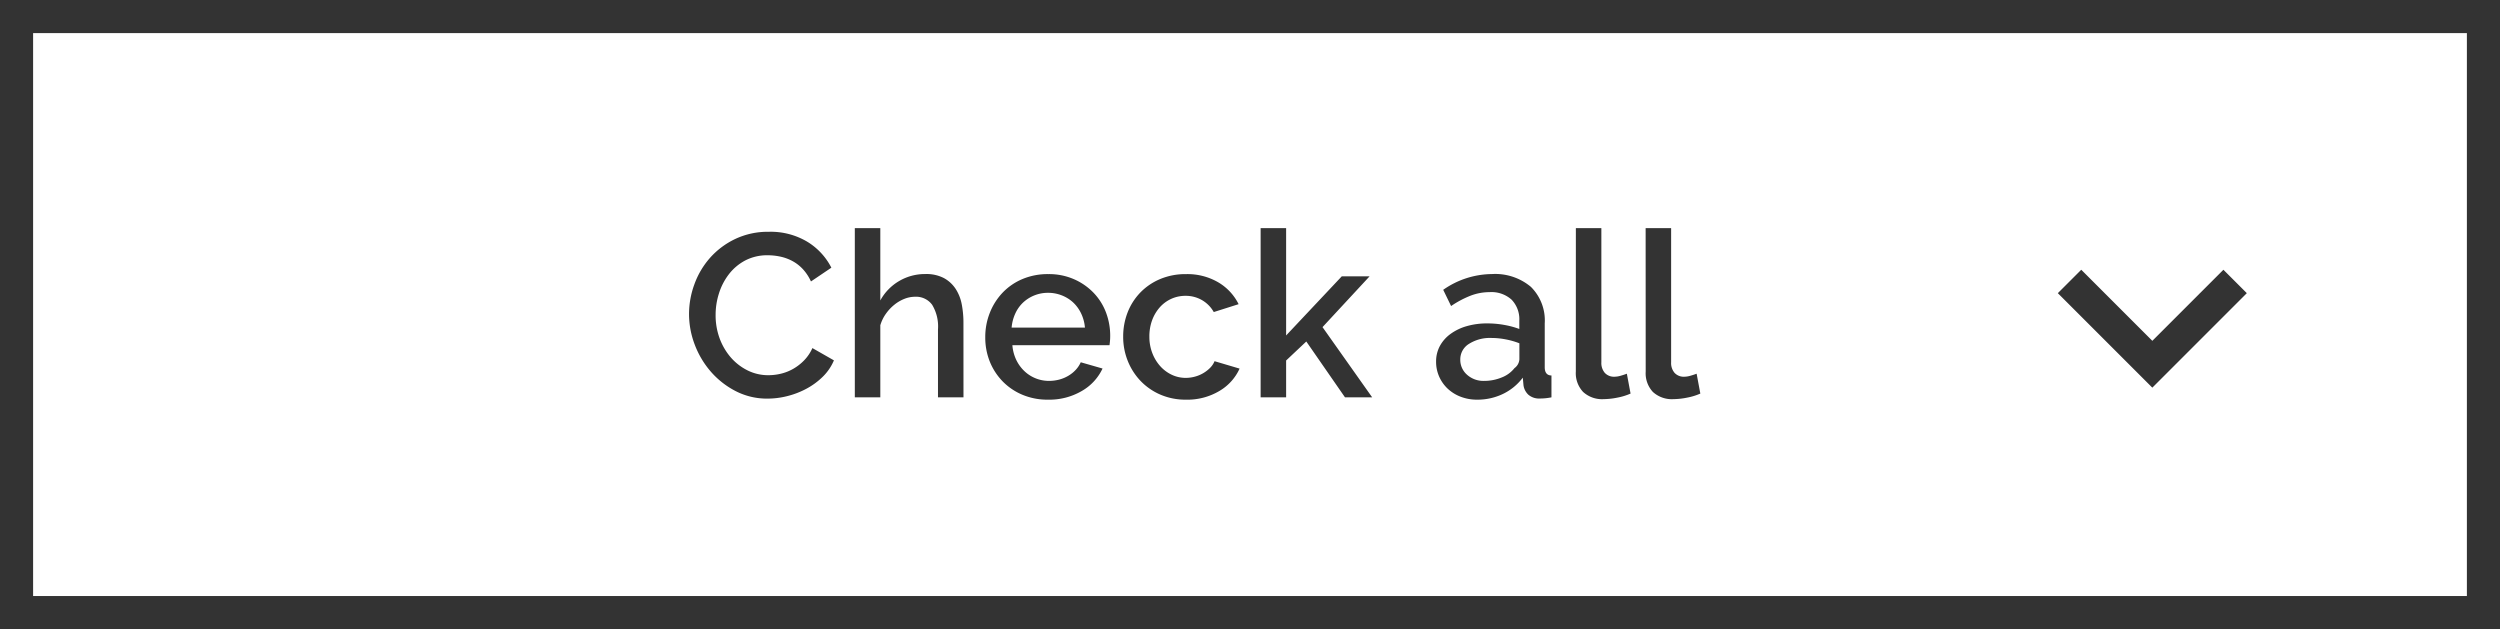 <svg xmlns="http://www.w3.org/2000/svg" width="151" height="38" viewBox="0 0 151 38">
  <g id="btn" transform="translate(-160 -1017)">
    <g id="長方形_35" data-name="長方形 35" transform="translate(160 1017)" fill="none" stroke="#333" stroke-width="2">
      <rect width="151" height="38" stroke="none"/>
      <rect x="1" y="1" width="149" height="36" fill="none"/>
    </g>
    <path id="パス_2080" data-name="パス 2080" d="M-30.282-5.04a5.21,5.21,0,0,1,.322-1.785,4.934,4.934,0,0,1,.945-1.6A4.768,4.768,0,0,1-27.5-9.562,4.6,4.6,0,0,1-25.466-10a4.307,4.307,0,0,1,2.324.6,3.912,3.912,0,0,1,1.456,1.568L-22.918-7a2.812,2.812,0,0,0-.5-.756,2.456,2.456,0,0,0-.644-.49,2.77,2.77,0,0,0-.728-.259,3.646,3.646,0,0,0-.728-.077,2.863,2.863,0,0,0-1.372.315,3.045,3.045,0,0,0-.987.833,3.72,3.72,0,0,0-.6,1.162,4.264,4.264,0,0,0-.2,1.288A4.043,4.043,0,0,0-28.448-3.6a3.755,3.755,0,0,0,.665,1.162,3.271,3.271,0,0,0,1.015.8,2.785,2.785,0,0,0,1.288.3,3.251,3.251,0,0,0,.749-.091,2.8,2.8,0,0,0,.742-.294,2.973,2.973,0,0,0,.658-.511,2.552,2.552,0,0,0,.5-.742l1.3.742a3.039,3.039,0,0,1-.672.987,4.287,4.287,0,0,1-.98.721,5.024,5.024,0,0,1-1.155.448,4.871,4.871,0,0,1-1.2.154,4.119,4.119,0,0,1-1.918-.448,5.037,5.037,0,0,1-1.5-1.169,5.386,5.386,0,0,1-.98-1.638A5.2,5.2,0,0,1-30.282-5.04ZM-13.706,0h-1.54V-4.1A2.516,2.516,0,0,0-15.6-5.593a1.2,1.2,0,0,0-1.029-.483,1.756,1.756,0,0,0-.644.126,2.314,2.314,0,0,0-.609.357,2.717,2.717,0,0,0-.511.546,2.328,2.328,0,0,0-.336.693V0h-1.54V-10.22h1.54v4.368a3.039,3.039,0,0,1,1.141-1.176,3.074,3.074,0,0,1,1.575-.42,2.3,2.3,0,0,1,1.127.245,1.978,1.978,0,0,1,.707.651,2.619,2.619,0,0,1,.371.945,5.96,5.96,0,0,1,.1,1.141ZM-8.6.14a3.894,3.894,0,0,1-1.554-.3,3.617,3.617,0,0,1-1.2-.819,3.692,3.692,0,0,1-.77-1.2A3.9,3.9,0,0,1-12.39-3.64,3.955,3.955,0,0,1-12.117-5.1a3.754,3.754,0,0,1,.77-1.218,3.566,3.566,0,0,1,1.2-.826,3.931,3.931,0,0,1,1.568-.3,3.768,3.768,0,0,1,1.547.308,3.7,3.7,0,0,1,1.183.819A3.5,3.5,0,0,1-5.1-5.131,3.953,3.953,0,0,1-4.844-3.71q0,.168-.014.315t-.028.245h-5.866a2.507,2.507,0,0,0,.231.882,2.321,2.321,0,0,0,.49.679,2.134,2.134,0,0,0,.686.441,2.148,2.148,0,0,0,.805.154,2.448,2.448,0,0,0,.609-.077A2.147,2.147,0,0,0-7.378-1.3a1.96,1.96,0,0,0,.448-.357,1.666,1.666,0,0,0,.308-.462l1.316.378A3.051,3.051,0,0,1-6.559-.385,3.883,3.883,0,0,1-8.6.14ZM-6.37-4.214A2.463,2.463,0,0,0-6.6-5.068a2.2,2.2,0,0,0-.483-.665A2.155,2.155,0,0,0-7.77-6.16,2.239,2.239,0,0,0-8.6-6.314a2.185,2.185,0,0,0-.819.154,2.175,2.175,0,0,0-.679.427,2.1,2.1,0,0,0-.476.665,2.563,2.563,0,0,0-.224.854Zm2.31.546a3.992,3.992,0,0,1,.266-1.456,3.6,3.6,0,0,1,.763-1.2,3.617,3.617,0,0,1,1.2-.819,3.931,3.931,0,0,1,1.568-.3,3.693,3.693,0,0,1,1.953.5A3.152,3.152,0,0,1,2.912-5.628l-1.5.476A1.926,1.926,0,0,0,.7-5.873a1.95,1.95,0,0,0-.994-.259,2.05,2.05,0,0,0-.861.182,2.075,2.075,0,0,0-.693.511,2.436,2.436,0,0,0-.462.777,2.812,2.812,0,0,0-.168.994,2.726,2.726,0,0,0,.175.987,2.537,2.537,0,0,0,.476.791,2.192,2.192,0,0,0,.7.525,1.954,1.954,0,0,0,.847.189,2.1,2.1,0,0,0,.56-.077A2.007,2.007,0,0,0,.791-1.47,1.991,1.991,0,0,0,1.2-1.792a1.219,1.219,0,0,0,.259-.392l1.512.448A2.994,2.994,0,0,1,1.75-.385,3.773,3.773,0,0,1-.266.14,3.818,3.818,0,0,1-1.82-.168,3.652,3.652,0,0,1-3.017-1a3.773,3.773,0,0,1-.77-1.211A3.9,3.9,0,0,1-4.06-3.668ZM9.338,0,7-3.374,5.782-2.226V0H4.242V-10.22h1.54v6.482l3.36-3.57h1.68L7.98-4.242l3,4.242Zm7.98.14a2.726,2.726,0,0,1-.987-.175,2.386,2.386,0,0,1-.784-.483,2.252,2.252,0,0,1-.518-.728,2.192,2.192,0,0,1-.189-.91,1.962,1.962,0,0,1,.224-.938,2.192,2.192,0,0,1,.637-.728,3.092,3.092,0,0,1,.98-.476,4.4,4.4,0,0,1,1.253-.168,5.74,5.74,0,0,1,1.022.091,5.147,5.147,0,0,1,.91.245v-.5A1.7,1.7,0,0,0,19.4-5.9a1.817,1.817,0,0,0-1.33-.455,3.207,3.207,0,0,0-1.155.217,5.843,5.843,0,0,0-1.169.623l-.476-.98a5.192,5.192,0,0,1,2.94-.952,3.353,3.353,0,0,1,2.352.77,2.85,2.85,0,0,1,.84,2.212V-1.82q0,.49.406.5V0q-.224.042-.385.056T21.112.07a.99.99,0,0,1-.693-.224.958.958,0,0,1-.3-.574l-.042-.462A3.265,3.265,0,0,1,18.865-.2,3.555,3.555,0,0,1,17.318.14Zm.42-1.134A2.768,2.768,0,0,0,18.8-1.2a1.822,1.822,0,0,0,.777-.567.71.71,0,0,0,.294-.532v-.966a4.655,4.655,0,0,0-.833-.238,4.6,4.6,0,0,0-.861-.084,2.355,2.355,0,0,0-1.351.357,1.094,1.094,0,0,0-.525.945,1.193,1.193,0,0,0,.406.917A1.476,1.476,0,0,0,17.738-.994Zm5.544-9.226h1.54v8.106a.912.912,0,0,0,.21.637.754.754,0,0,0,.588.231,1.365,1.365,0,0,0,.357-.056q.2-.056.385-.126l.224,1.2a3.583,3.583,0,0,1-.8.245,4.323,4.323,0,0,1-.826.091,1.691,1.691,0,0,1-1.239-.434,1.651,1.651,0,0,1-.441-1.232Zm4.214,0h1.54v8.106a.912.912,0,0,0,.21.637.754.754,0,0,0,.588.231,1.365,1.365,0,0,0,.357-.056q.2-.056.385-.126l.224,1.2a3.583,3.583,0,0,1-.8.245,4.323,4.323,0,0,1-.826.091,1.691,1.691,0,0,1-1.239-.434A1.651,1.651,0,0,1,27.5-1.554Z" transform="translate(231.9 1041)" fill="#333"/>
    <path id="パス_82" data-name="パス 82" d="M701.414,928.283l-5,5-5-5" transform="translate(-406.414 105.717)" fill="none" stroke="#333" stroke-miterlimit="10" stroke-width="2"/>
  </g>
</svg>
